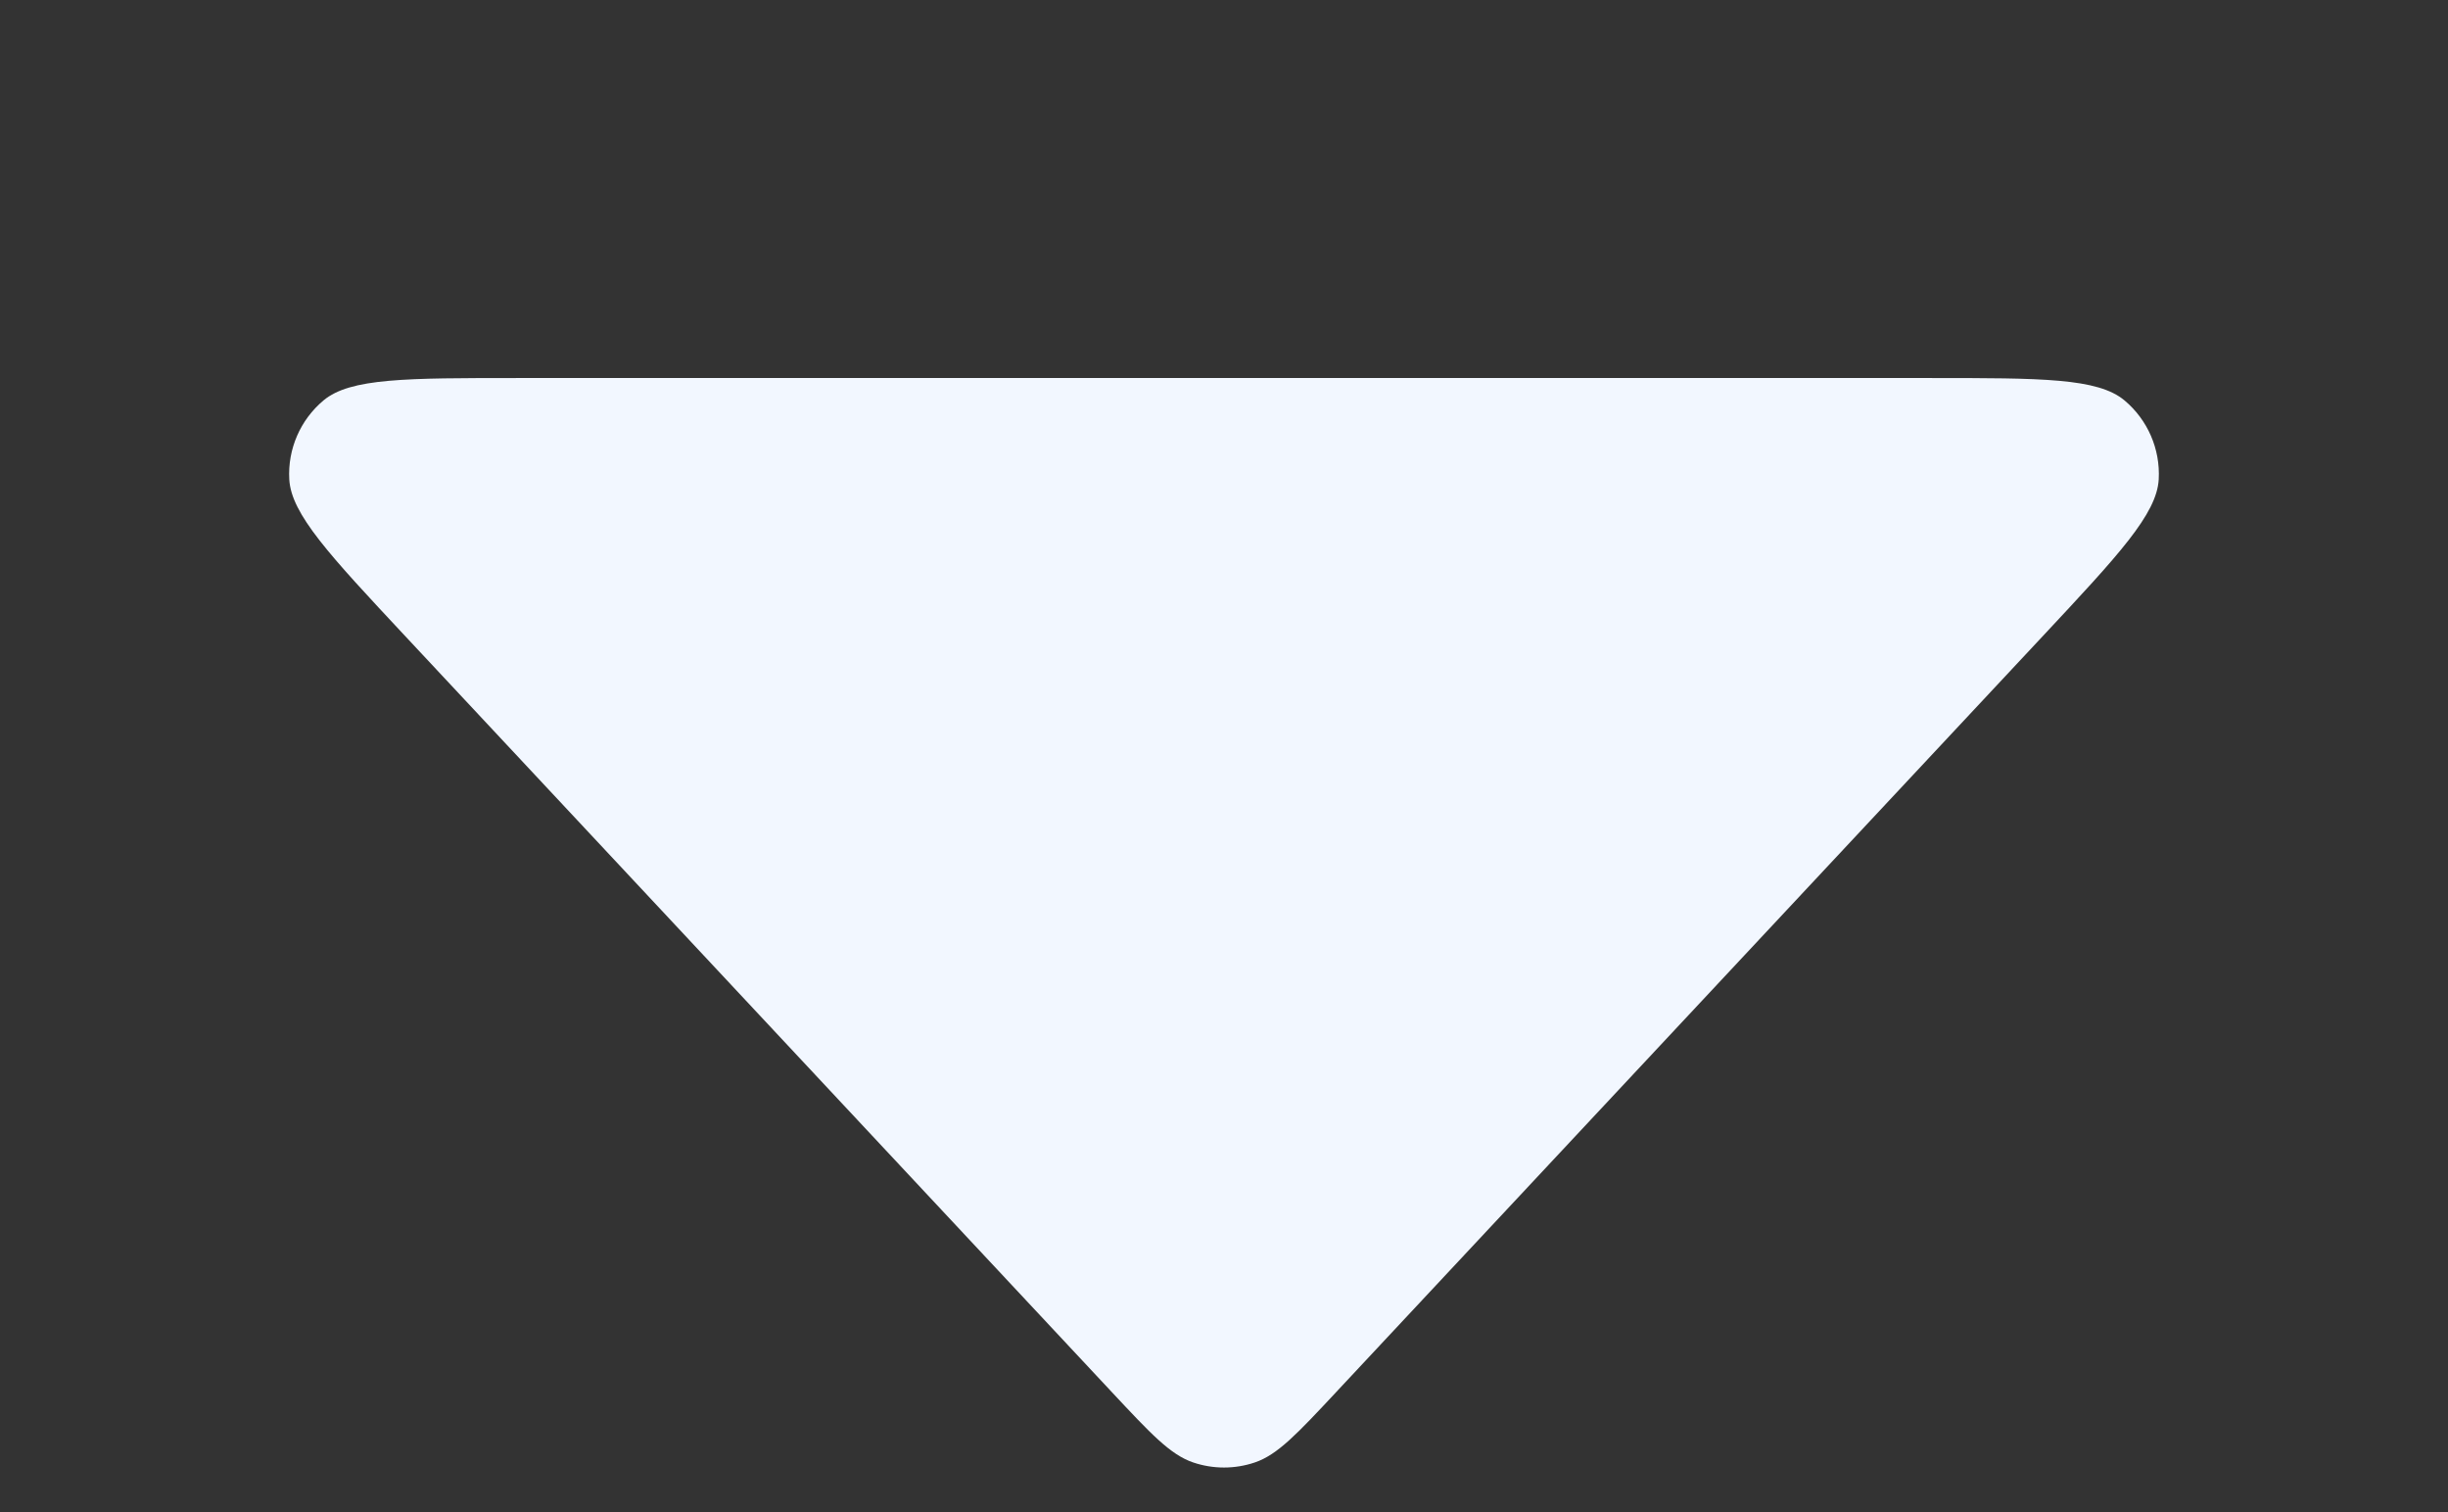 <?xml version="1.0" encoding="UTF-8"?> <svg xmlns="http://www.w3.org/2000/svg" width="102" height="63" viewBox="0 0 102 63" fill="none"><rect x="0" y="0" width="102" height="63" fill="#333333" stroke="none"/><path d="M55.675 57.998C54.05 59.737 53.237 60.607 52.287 60.93C51.453 61.213 50.547 61.213 49.713 60.93C48.763 60.607 47.95 59.737 46.325 57.998L16.9 26.52C13.722 23.12 12.133 21.42 12.053 19.97C11.984 18.71 12.513 17.492 13.48 16.682C14.594 15.75 16.922 15.75 21.576 15.75H80.424C85.078 15.75 87.406 15.75 88.52 16.682C89.487 17.492 90.016 18.71 89.947 19.97C89.867 21.42 88.278 23.12 85.1 26.52L55.675 57.998Z" fill="#F2F7FF"></path></svg> 